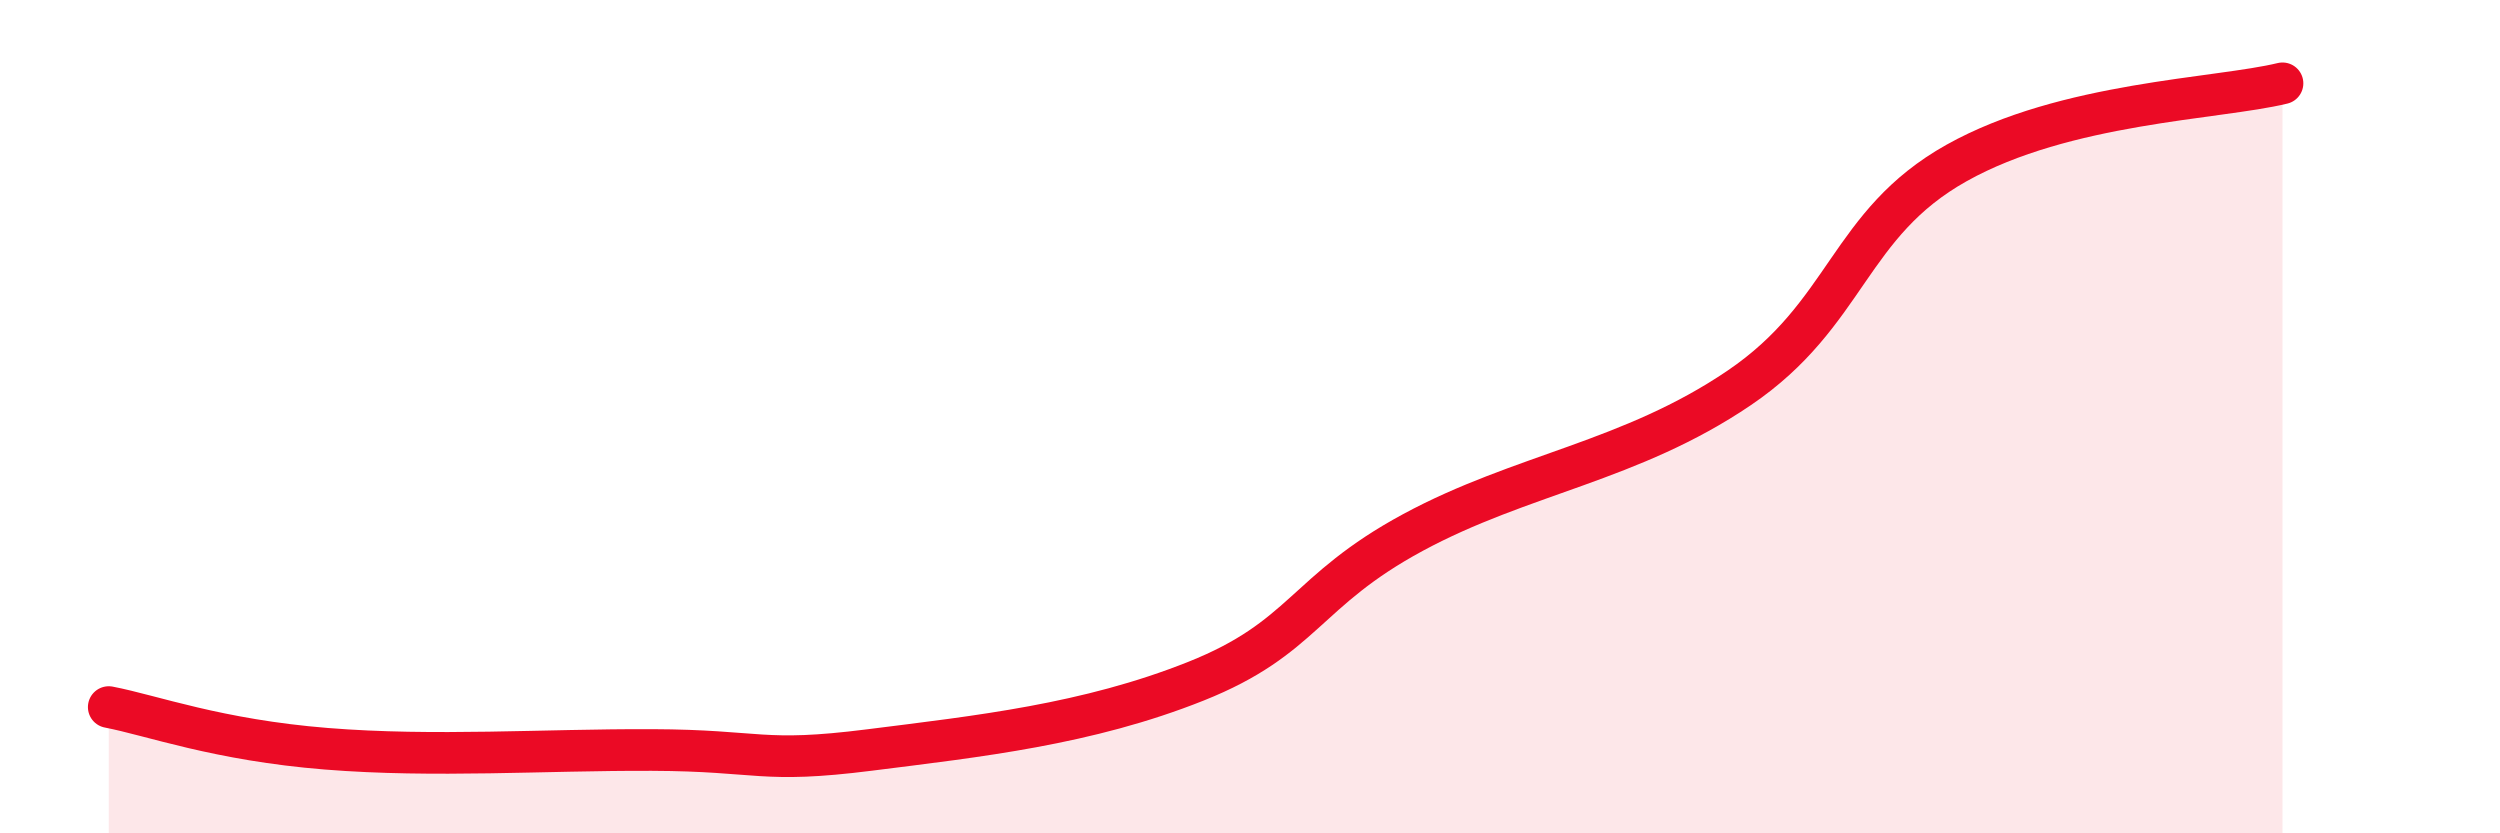 
    <svg width="60" height="20" viewBox="0 0 60 20" xmlns="http://www.w3.org/2000/svg">
      <path
        d="M 2.61,16.97 C 3.65,17.17 5.22,17.76 7.83,17.97 C 10.44,18.18 13.04,17.99 15.65,18 C 18.26,18.01 18.26,18.33 20.87,18 C 23.48,17.67 26.09,17.39 28.7,16.35 C 31.31,15.31 31.3,14.19 33.91,12.78 C 36.52,11.37 39.13,11.08 41.74,9.31 C 44.35,7.54 44.35,5.37 46.96,3.91 C 49.57,2.45 53.22,2.38 54.78,2L54.78 20L2.61 20Z"
        fill="#EB0A25"
        opacity="0.1"
        stroke-linecap="round"
        stroke-linejoin="round"
      />
      <path
        d="M 2.61,16.97 C 3.65,17.17 5.22,17.76 7.83,17.97 C 10.44,18.18 13.04,17.99 15.65,18 C 18.26,18.01 18.26,18.33 20.87,18 C 23.48,17.67 26.09,17.39 28.7,16.35 C 31.31,15.31 31.3,14.19 33.91,12.78 C 36.52,11.37 39.13,11.08 41.74,9.31 C 44.35,7.54 44.35,5.37 46.96,3.91 C 49.57,2.45 53.22,2.38 54.78,2"
        stroke="#EB0A25"
        stroke-width="1"
        fill="none"
        stroke-linecap="round"
        stroke-linejoin="round"
      />
    </svg>
  